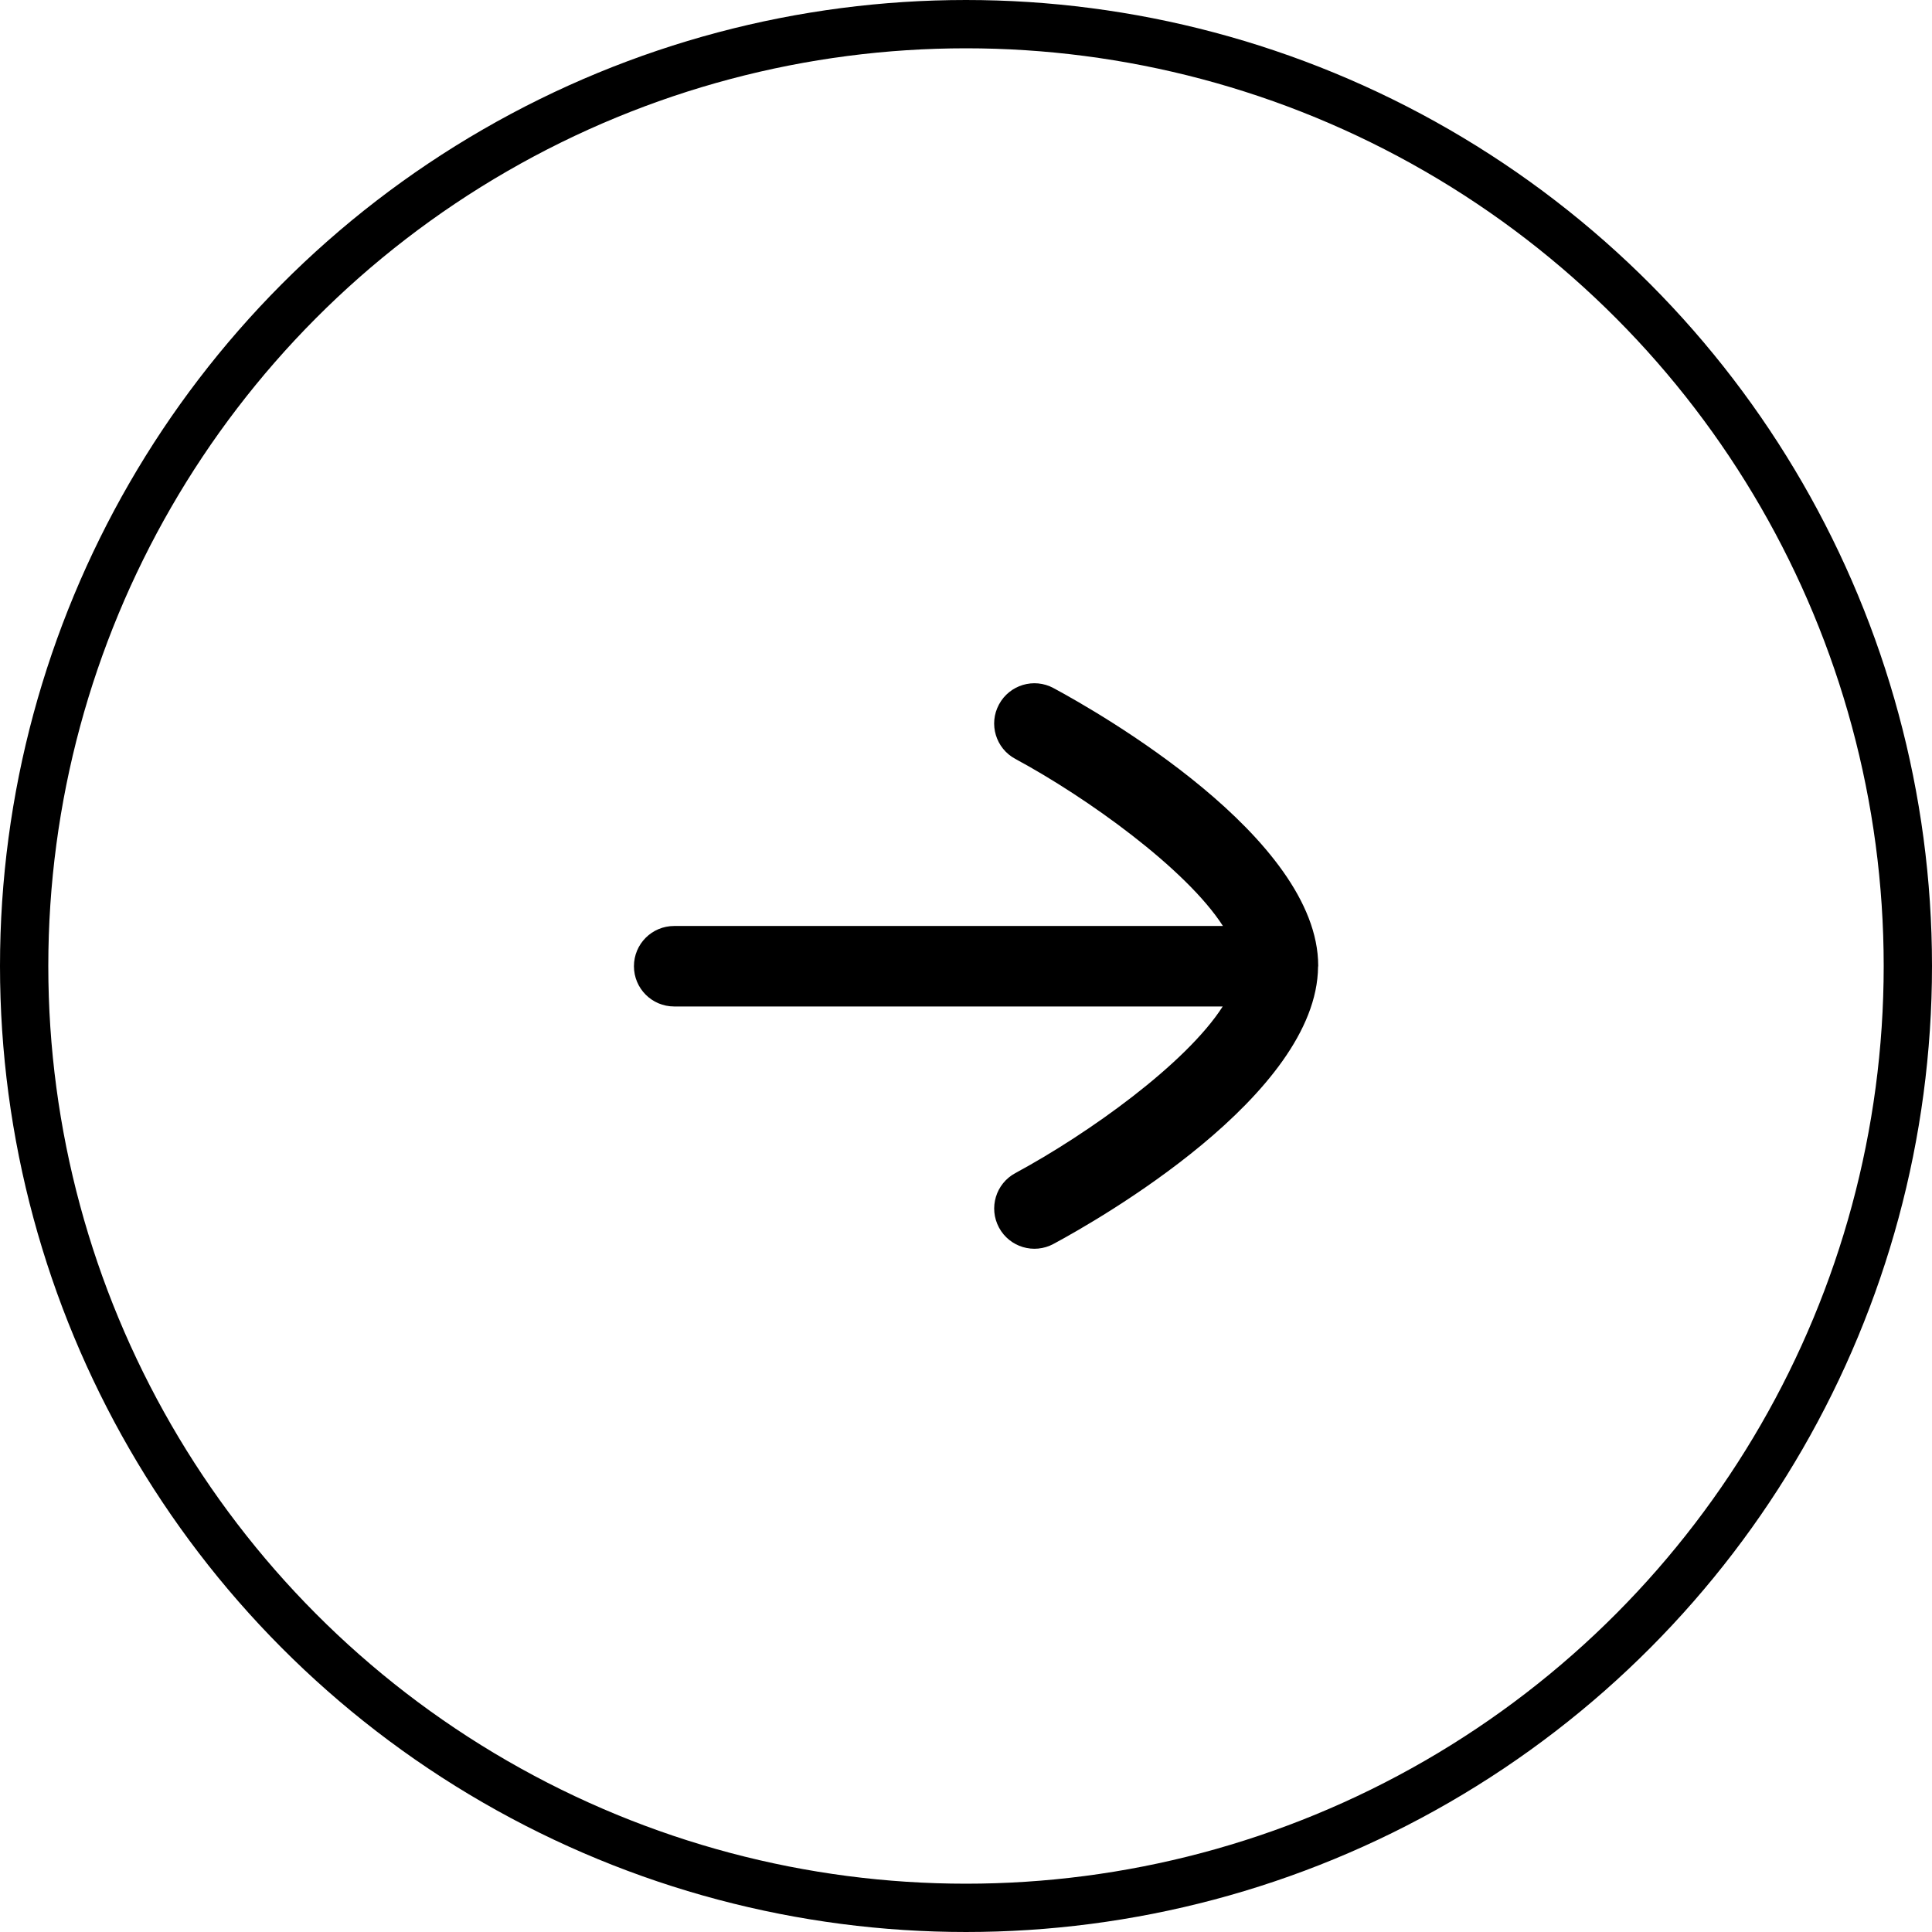 <svg width="80" height="80" viewBox="0 0 80 80" fill="none" xmlns="http://www.w3.org/2000/svg">
<circle cx="40" cy="40" r="39" stroke="black" stroke-width="2"/>
<path fill-rule="evenodd" clip-rule="evenodd" d="M41.367 29.168C40.927 29.979 41.233 30.989 42.042 31.424C45.012 33.026 49.112 35.969 50.639 38.343H27.917C26.995 38.343 26.25 39.087 26.25 40.009C26.25 40.931 26.995 41.676 27.917 41.676H50.63C49.114 44.042 45.087 46.931 42.042 48.576C41.233 49.013 40.93 50.021 41.367 50.833C41.803 51.642 42.813 51.946 43.623 51.508C45.45 50.526 54.537 45.358 54.578 40.028C54.578 40.021 54.584 40.016 54.584 40.009L54.582 40.002C54.582 39.999 54.584 39.996 54.584 39.991C54.584 34.666 45.453 29.477 43.623 28.492C42.813 28.054 41.803 28.358 41.367 29.168Z" fill="black"/>
</svg>
